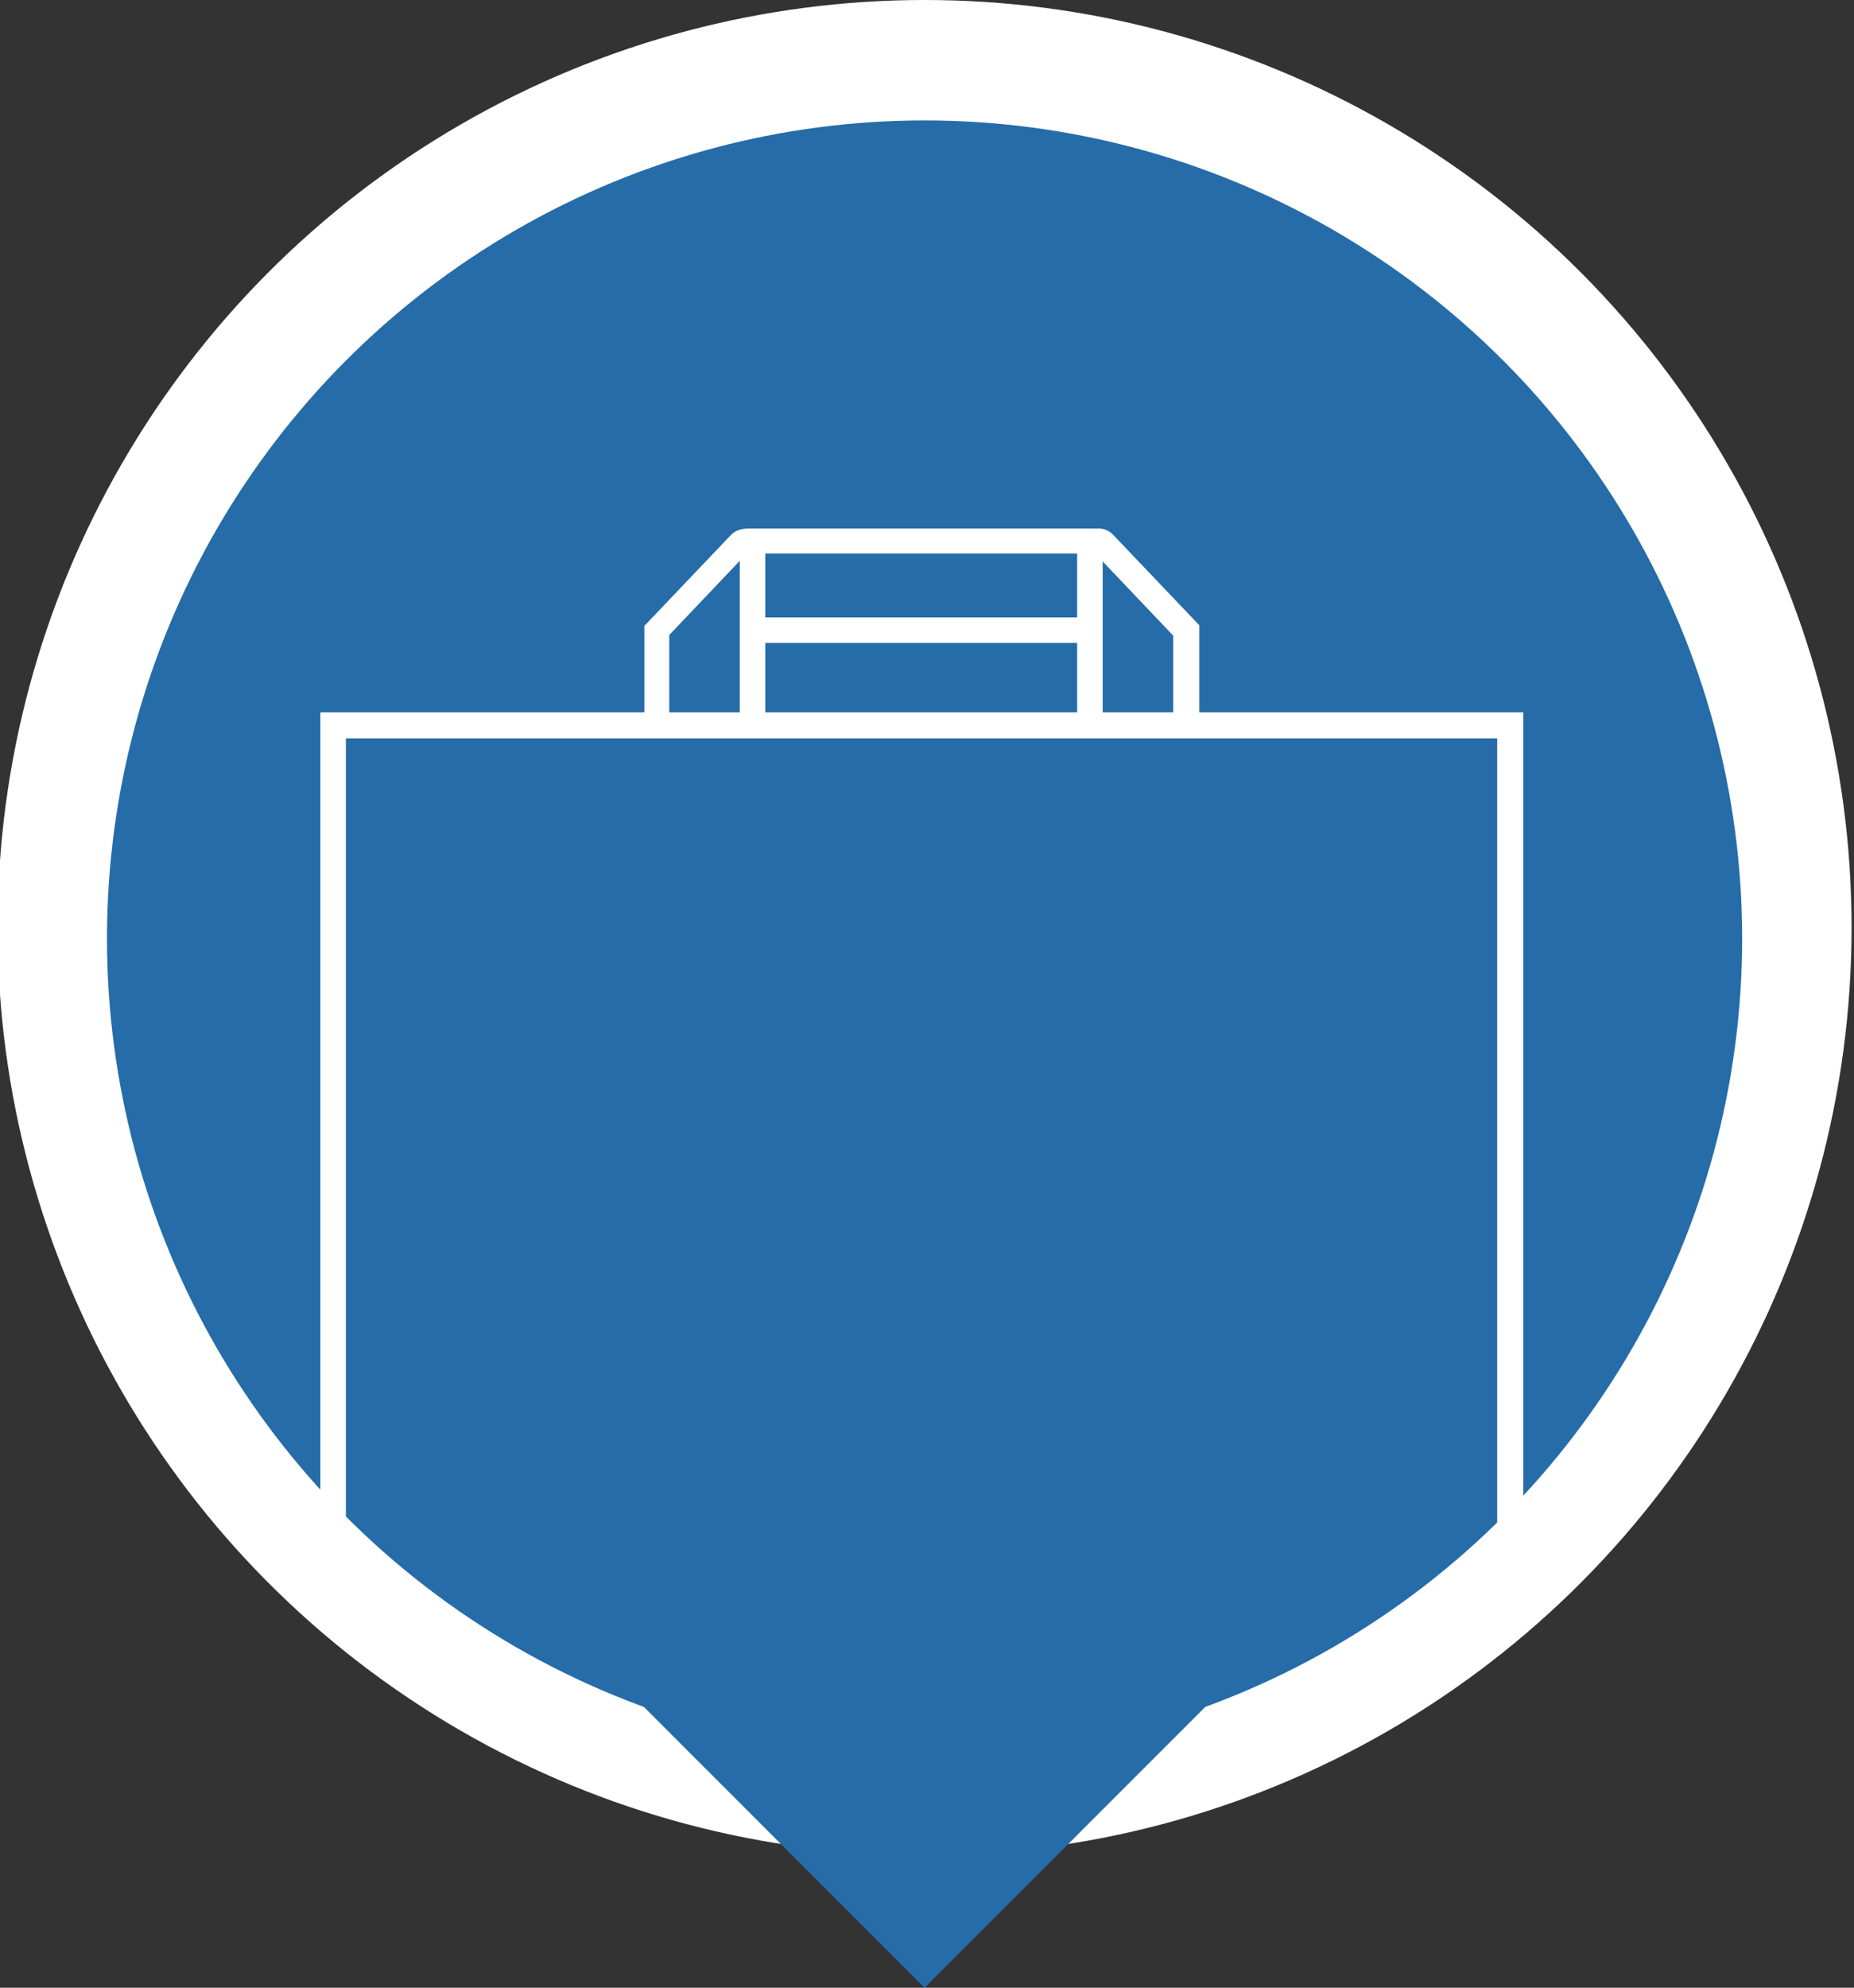 <?xml version="1.0" encoding="UTF-8"?>
<svg id="Livello_1" data-name="Livello 1" xmlns="http://www.w3.org/2000/svg" xmlns:xlink="http://www.w3.org/1999/xlink" version="1.1" viewBox="0 0 305 326.8">
  <rect x="0" y="0" width="305" height="326.8" fill="#333333" stroke="none"/>
  <defs>
    <style>
      .cls-1 {
        clip-path: url(#clippath);
      }

      .cls-2 {
        fill: #28bc40;
      }

      .cls-2, .cls-3, .cls-4, .cls-5 {
        stroke-width: 0px;
      }

      .cls-3 {
        fill: none;
      }

      .cls-6 {
        clip-path: url(#clippath-1);
      }

      .cls-4 {
        fill: #256ca8;
      }

      .cls-5 {
        fill: #fff;
      }
    </style>
    <clipPath id="clippath">
      <ellipse class="cls-3" cx="152.1" cy="154.3" rx="138.5" ry="139"/>
    </clipPath>
    <clipPath id="clippath-1">
      <rect class="cls-3" x="52.7" y="86.8" width="197.9" height="278.8"/>
    </clipPath>
  </defs>
  <circle id="Ellisse_70" data-name="Ellisse 70" class="cls-5" cx="152.1" cy="152.5" r="152.5"/>
  <path id="Poligono_26" data-name="Poligono 26" class="cls-2" d="M152.1,227l-50-50h100l-50,50Z"/>
  <path id="Poligono_17" data-name="Poligono 17" class="cls-4" d="M152.1,326.8l-50-50h100l-50,50Z"/>
  <circle id="Ellisse_36" data-name="Ellisse 36" class="cls-4" cx="152.1" cy="154.3" r="134.5"/>
  <g class="cls-1">
    <g id="Gruppo_di_maschere_60" data-name="Gruppo di maschere 60">
      <g id="Raggruppa_371" data-name="Raggruppa 371">
        <g class="cls-6">
          <g id="Raggruppa_370" data-name="Raggruppa 370">
            <path id="Tracciato_1142" data-name="Tracciato 1142" class="cls-5" d="M106,102.8v14.3h-53.3v248.5h197.9V117.1h-53.3v-14.3l-14.2-14.9c-.6-.6-1.4-1-2.2-1h-.2s-56.5,0-56.5,0h0c0,0-1.2,0-1.2,0-1,0-2,.3-2.7,1l-14.2,14.9ZM246.3,361.4H56.9V121.4h189.4v240.1ZM193,117.1h-11.6v-24.8l11.6,12.2v12.7ZM177.2,117.1h-51.3v-11.4h51.3v11.4ZM121.7,117.1h-11.6v-12.7l11.6-12.2v24.8ZM177.2,101.5h-51.3v-10.5h51.3v10.5Z"/>
          </g>
        </g>
      </g>
    </g>
  </g>
</svg>